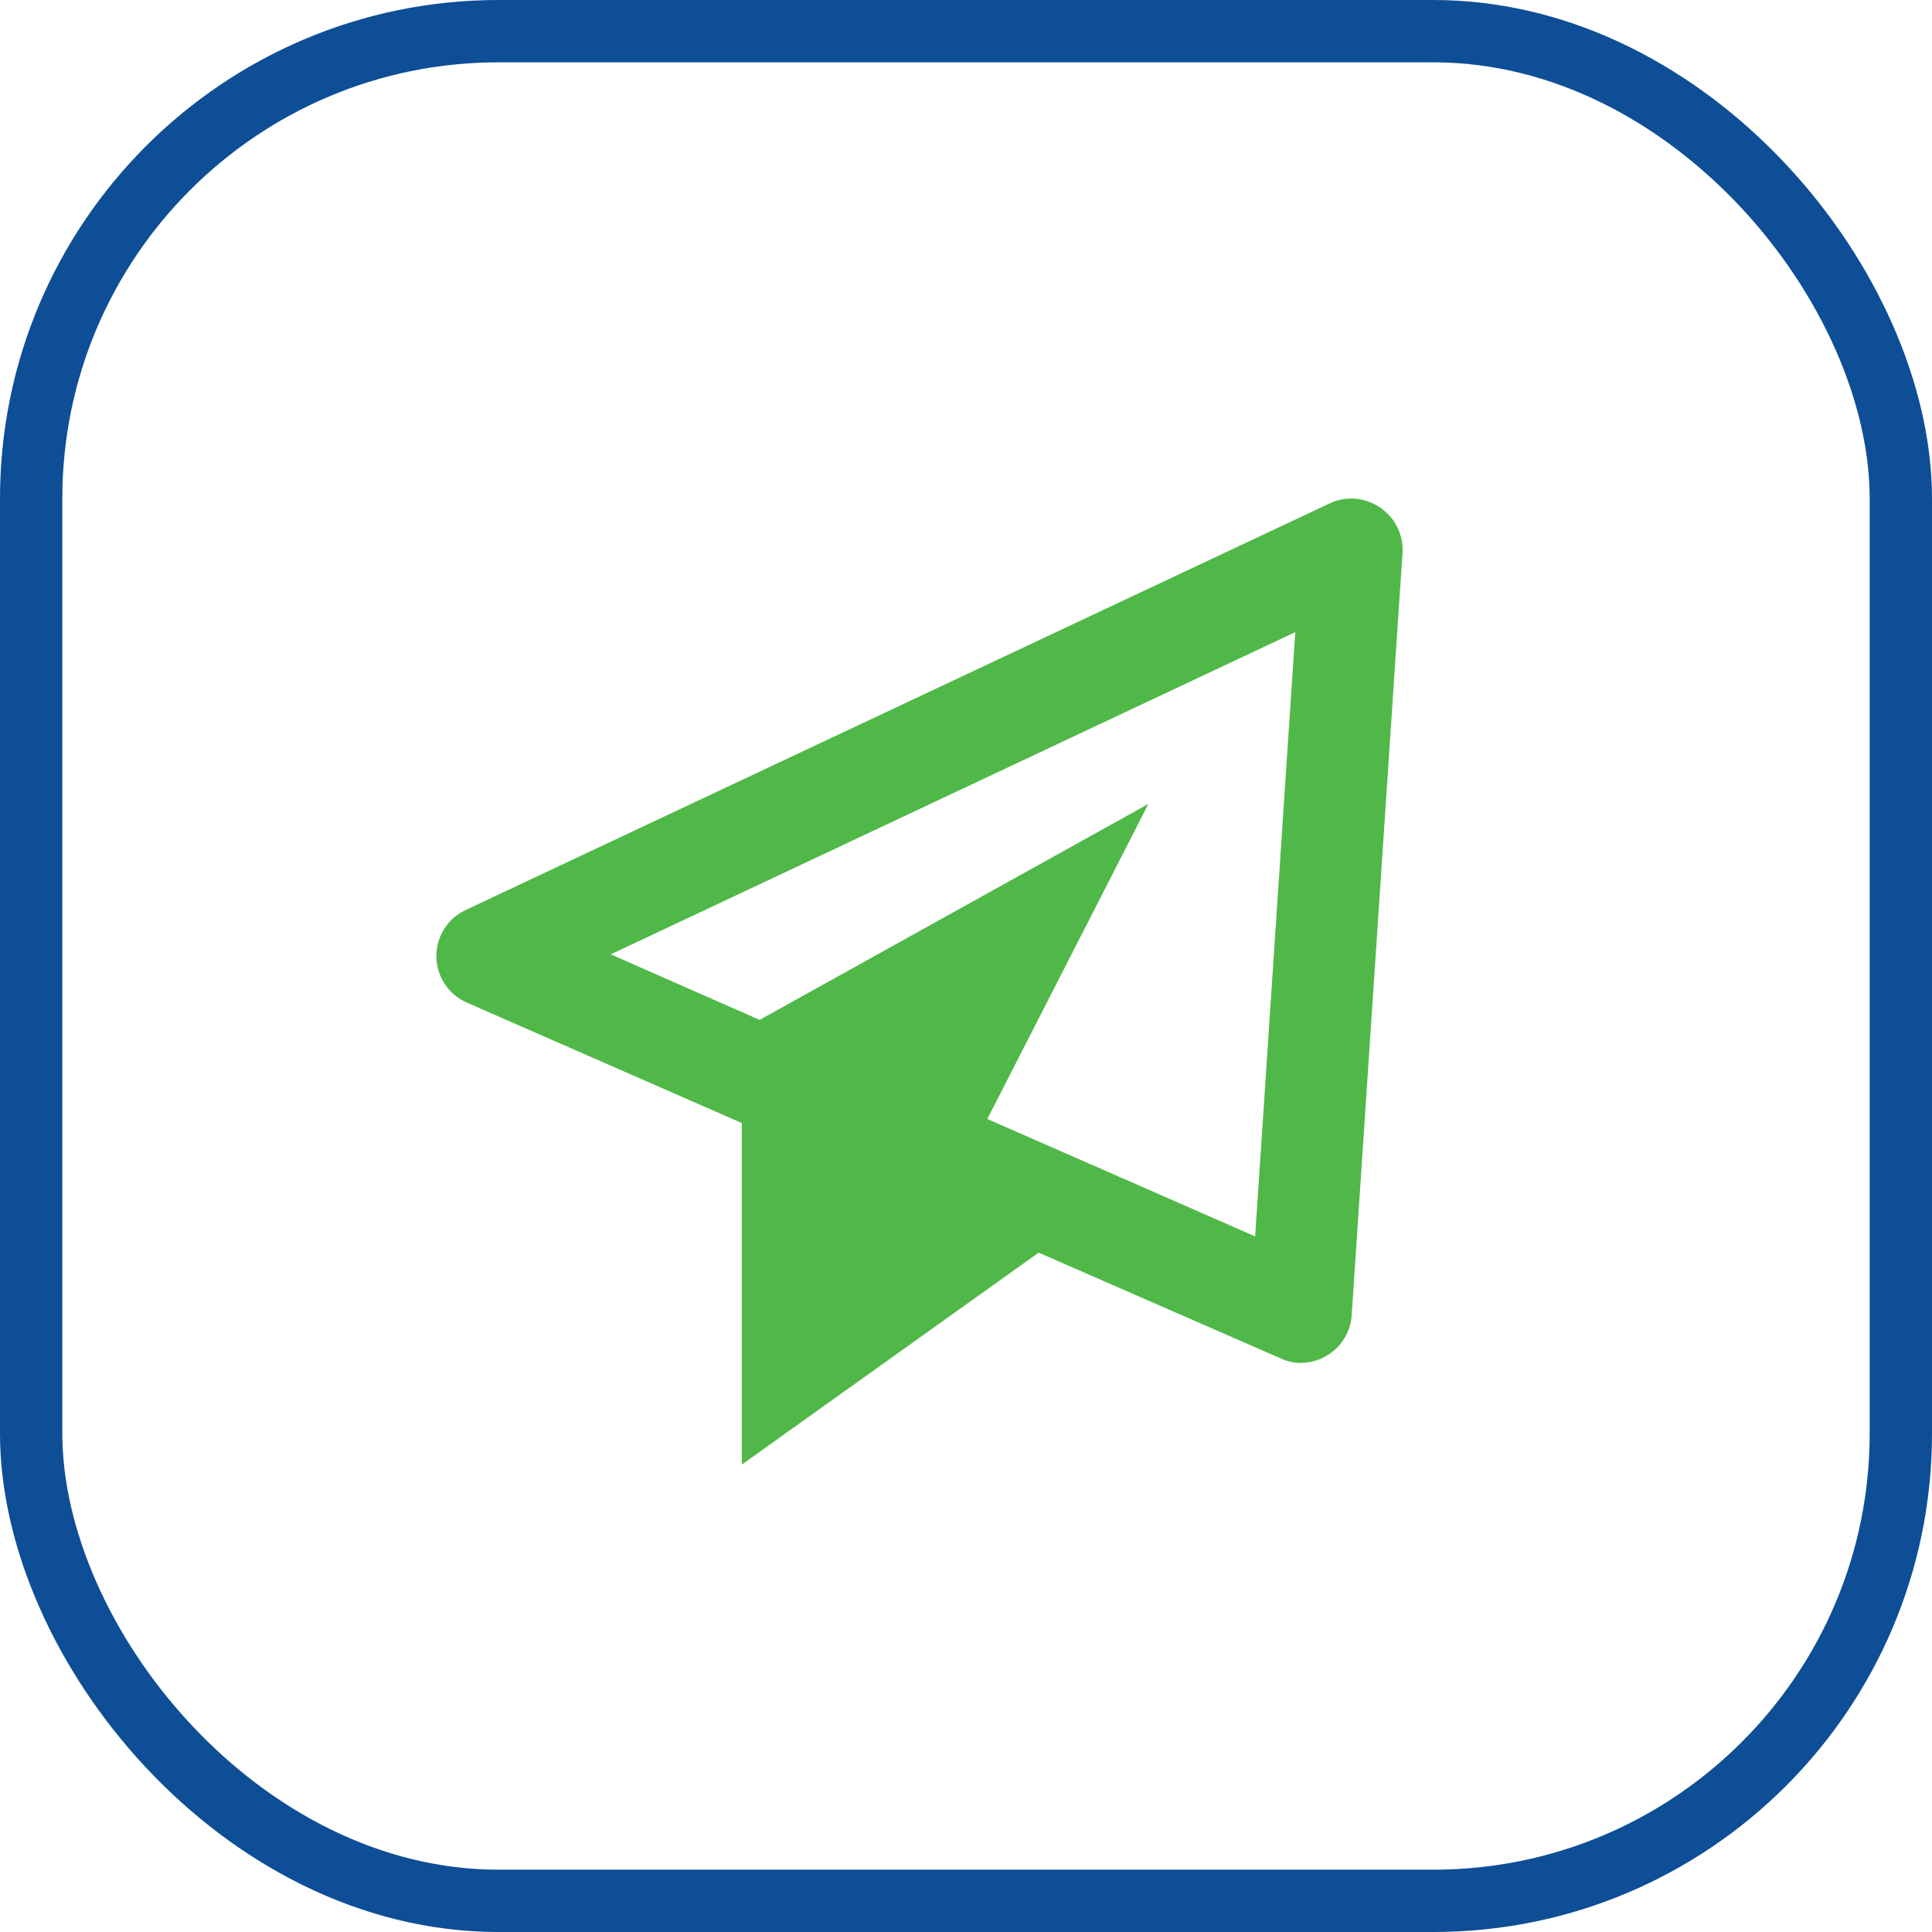 <?xml version="1.0" encoding="UTF-8"?>
<svg width="62px" height="62px" viewBox="0 0 62 62" version="1.1" xmlns="http://www.w3.org/2000/svg" xmlns:xlink="http://www.w3.org/1999/xlink">
    <title>Group Copy 4</title>
    <g id="Page-1" stroke="none" stroke-width="1" fill="none" fill-rule="evenodd">
        <g id="continua-pro-email-2-c" transform="translate(-344, -1320)">
            <g id="Group-Copy-4" transform="translate(344, 1320)">
                <rect id="Rectangle" stroke="#0E4E96" stroke-width="2" x="1" y="1" width="60" height="60" rx="15"></rect>
                <g id="plane" transform="translate(14.004, 16)" fill="#50B848" fill-rule="nonzero">
                    <path d="M30.287,0.29 C29.806,-0.043 29.183,-0.093 28.656,0.159 L0.93,13.207 C0.353,13.481 -0.01,14.068 0,14.707 C0.011,15.346 0.394,15.919 0.979,16.175 L9.802,20.04 L9.802,31 L19.327,24.199 L27.09,27.591 C27.294,27.688 27.517,27.738 27.742,27.738 C28.042,27.736 28.336,27.651 28.591,27.494 C29.046,27.218 29.338,26.737 29.373,26.205 L31.004,1.741 C31.039,1.164 30.766,0.612 30.287,0.29 Z M26.275,23.677 L17.68,19.91 L22.85,9.798 L10.373,16.729 L5.595,14.626 L27.563,4.286 L26.275,23.677 Z" id="Shape"></path>
                </g>
            </g>
        </g>
    </g>
</svg>